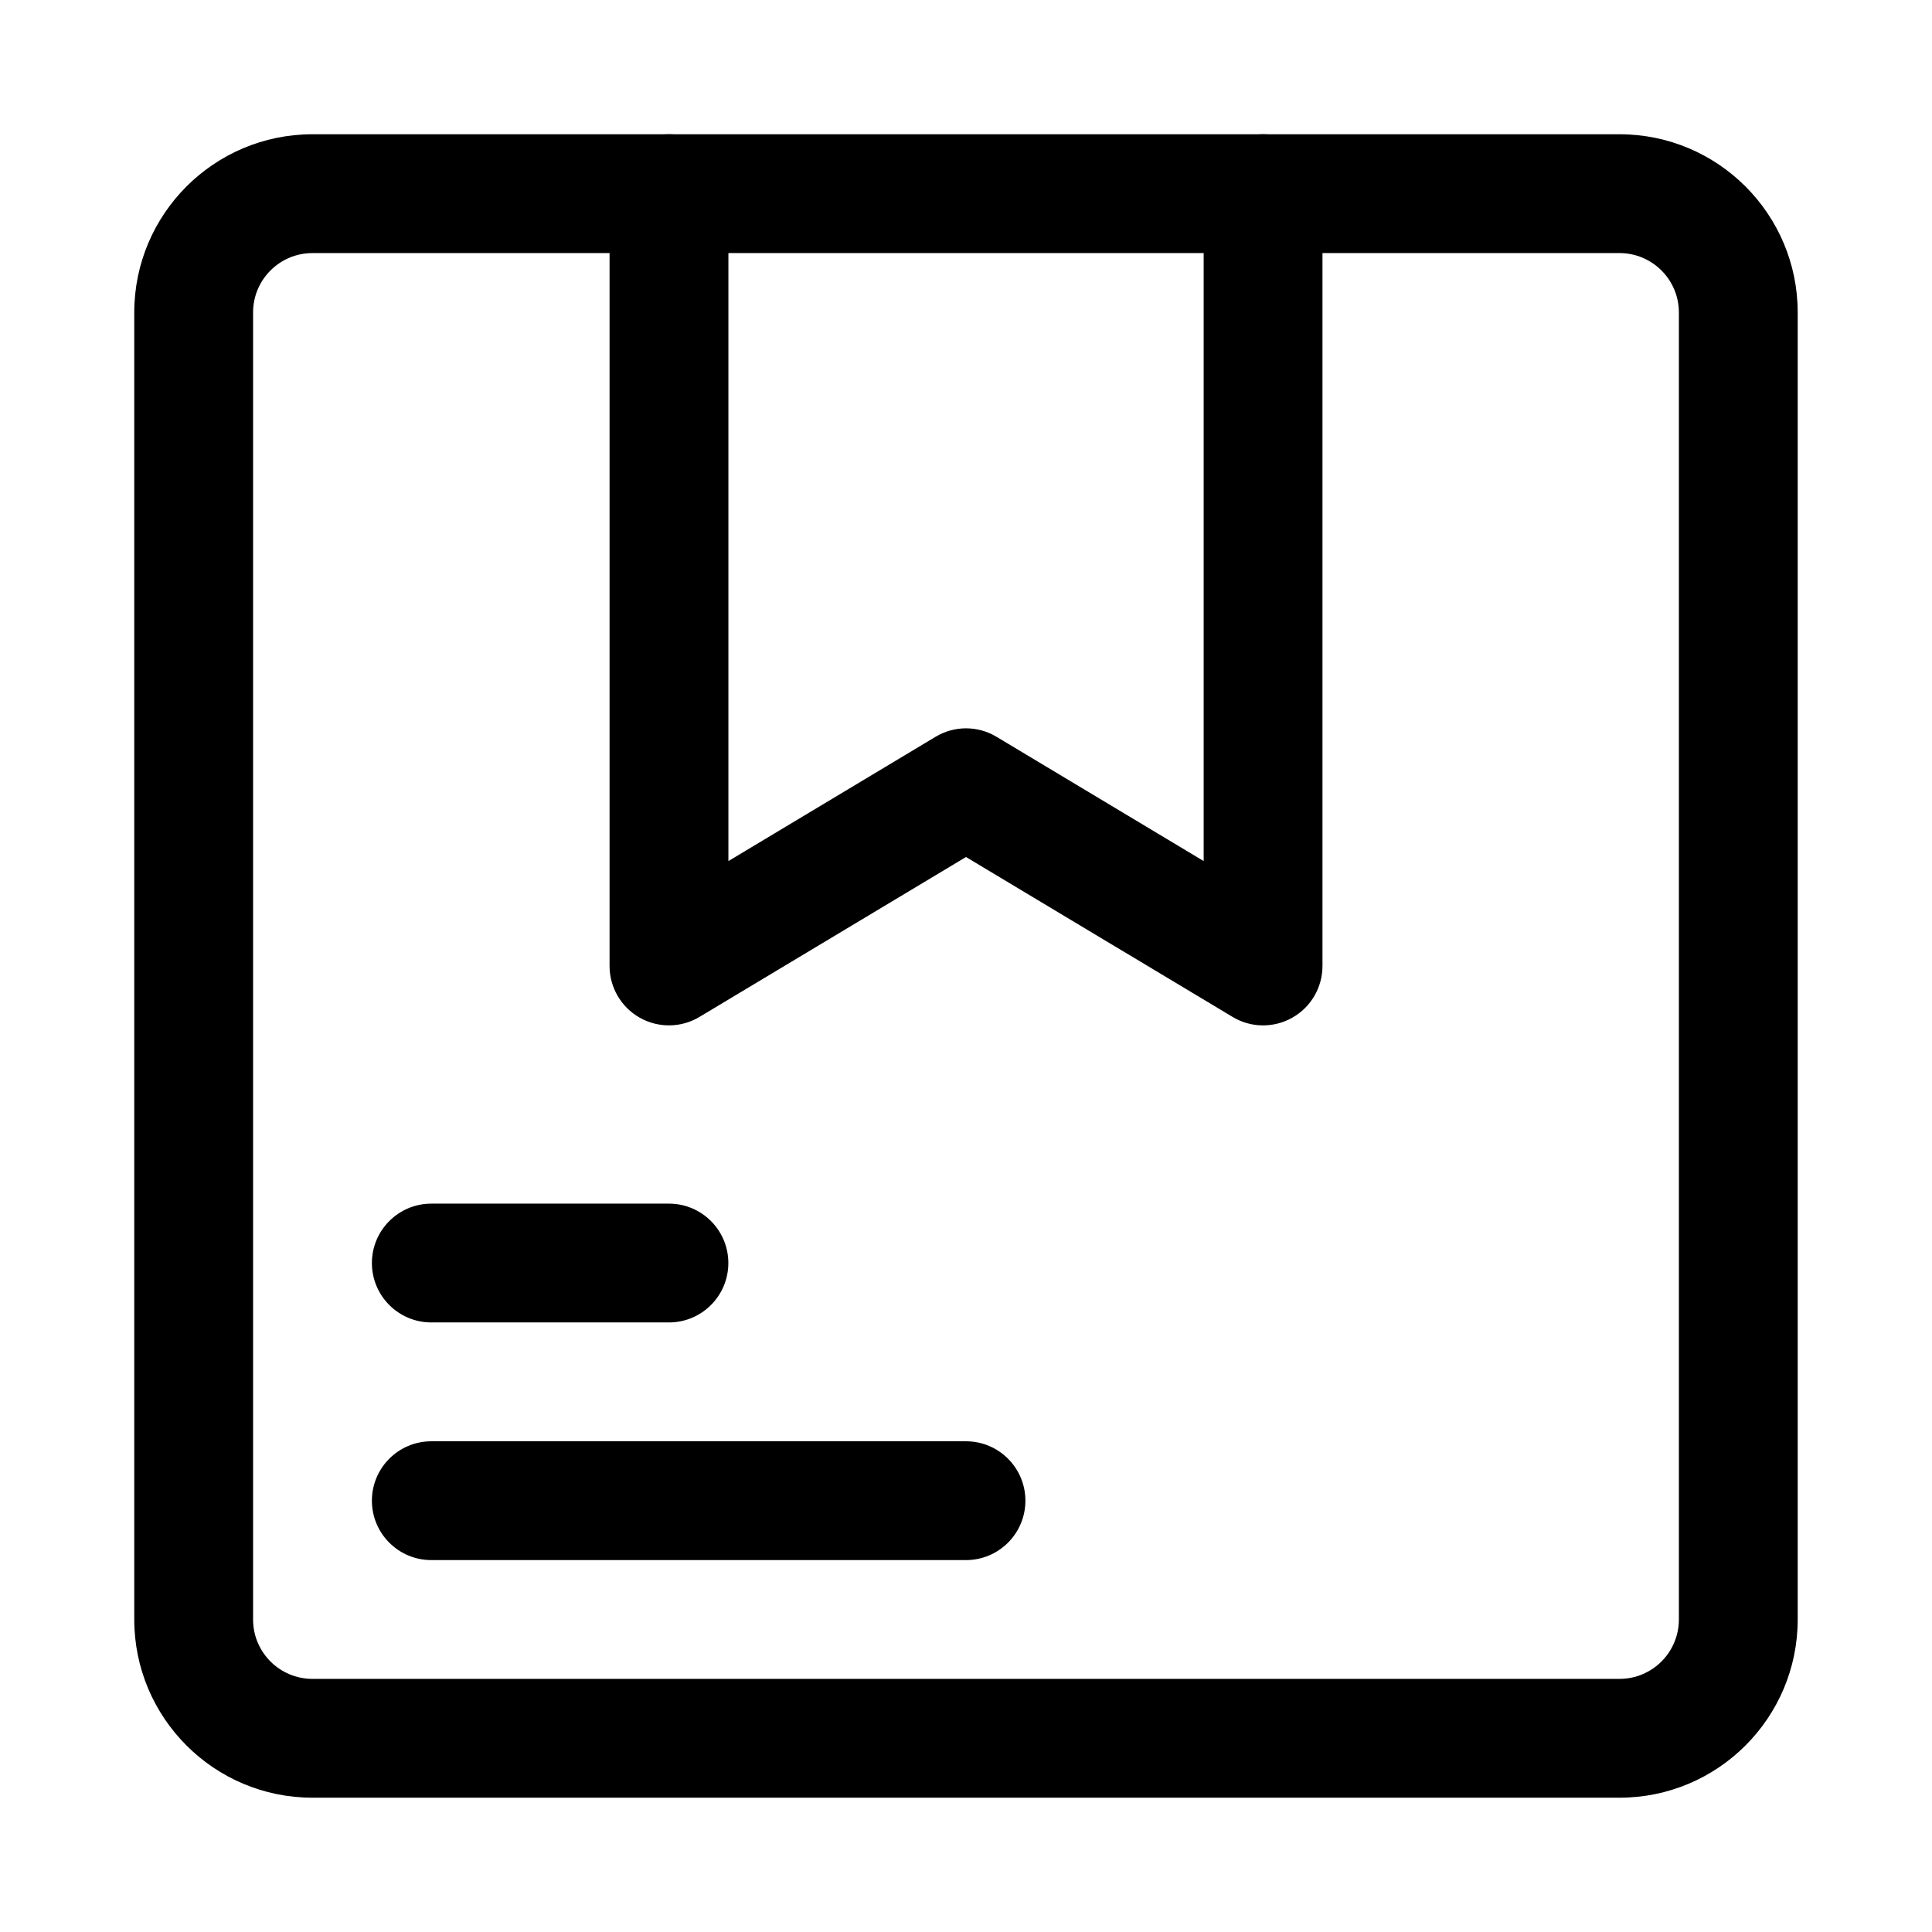 <?xml version="1.0" encoding="UTF-8"?>
<!-- Uploaded to: SVG Repo, www.svgrepo.com, Generator: SVG Repo Mixer Tools -->
<svg fill="#000000" width="800px" height="800px" version="1.1" viewBox="144 144 512 512" xmlns="http://www.w3.org/2000/svg">
 <g fill-rule="evenodd">
  <path d="m620.41 226.81c0-26.07-21.16-47.23-47.23-47.23h-346.37c-26.07 0-47.23 21.16-47.23 47.23v346.37c0 26.07 21.16 47.23 47.23 47.23h346.37c26.07 0 47.23-21.16 47.23-47.23zm-31.488 0v346.37c0 8.691-7.055 15.742-15.742 15.742h-346.37c-8.691 0-15.742-7.055-15.742-15.742v-346.37c0-8.691 7.055-15.742 15.742-15.742h346.37c8.691 0 15.742 7.055 15.742 15.742z"/>
  <path d="m305.54 195.32v204.67c0 5.668 3.055 10.91 7.981 13.699 4.945 2.801 11.004 2.723 15.855-0.203l70.629-42.367 70.629 42.367c4.848 2.93 10.91 3.008 15.855 0.203 4.93-2.785 7.981-8.031 7.981-13.699v-204.67c0-8.691-7.055-15.742-15.742-15.742-8.691 0-15.742 7.055-15.742 15.742v176.87l-54.883-32.922c-4.977-3.008-11.211-3.008-16.184 0l-54.883 32.922v-176.87c0-8.691-7.055-15.742-15.742-15.742-8.691 0-15.742 7.055-15.742 15.742z"/>
  <path d="m258.3 494.46h62.977c8.691 0 15.742-7.055 15.742-15.742 0-8.691-7.055-15.742-15.742-15.742h-62.977c-8.691 0-15.742 7.055-15.742 15.742 0 8.691 7.055 15.742 15.742 15.742z"/>
  <path d="m258.3 557.44h141.7c8.691 0 15.742-7.055 15.742-15.742 0-8.691-7.055-15.742-15.742-15.742h-141.7c-8.691 0-15.742 7.055-15.742 15.742 0 8.691 7.055 15.742 15.742 15.742z"/>
 </g>
</svg>